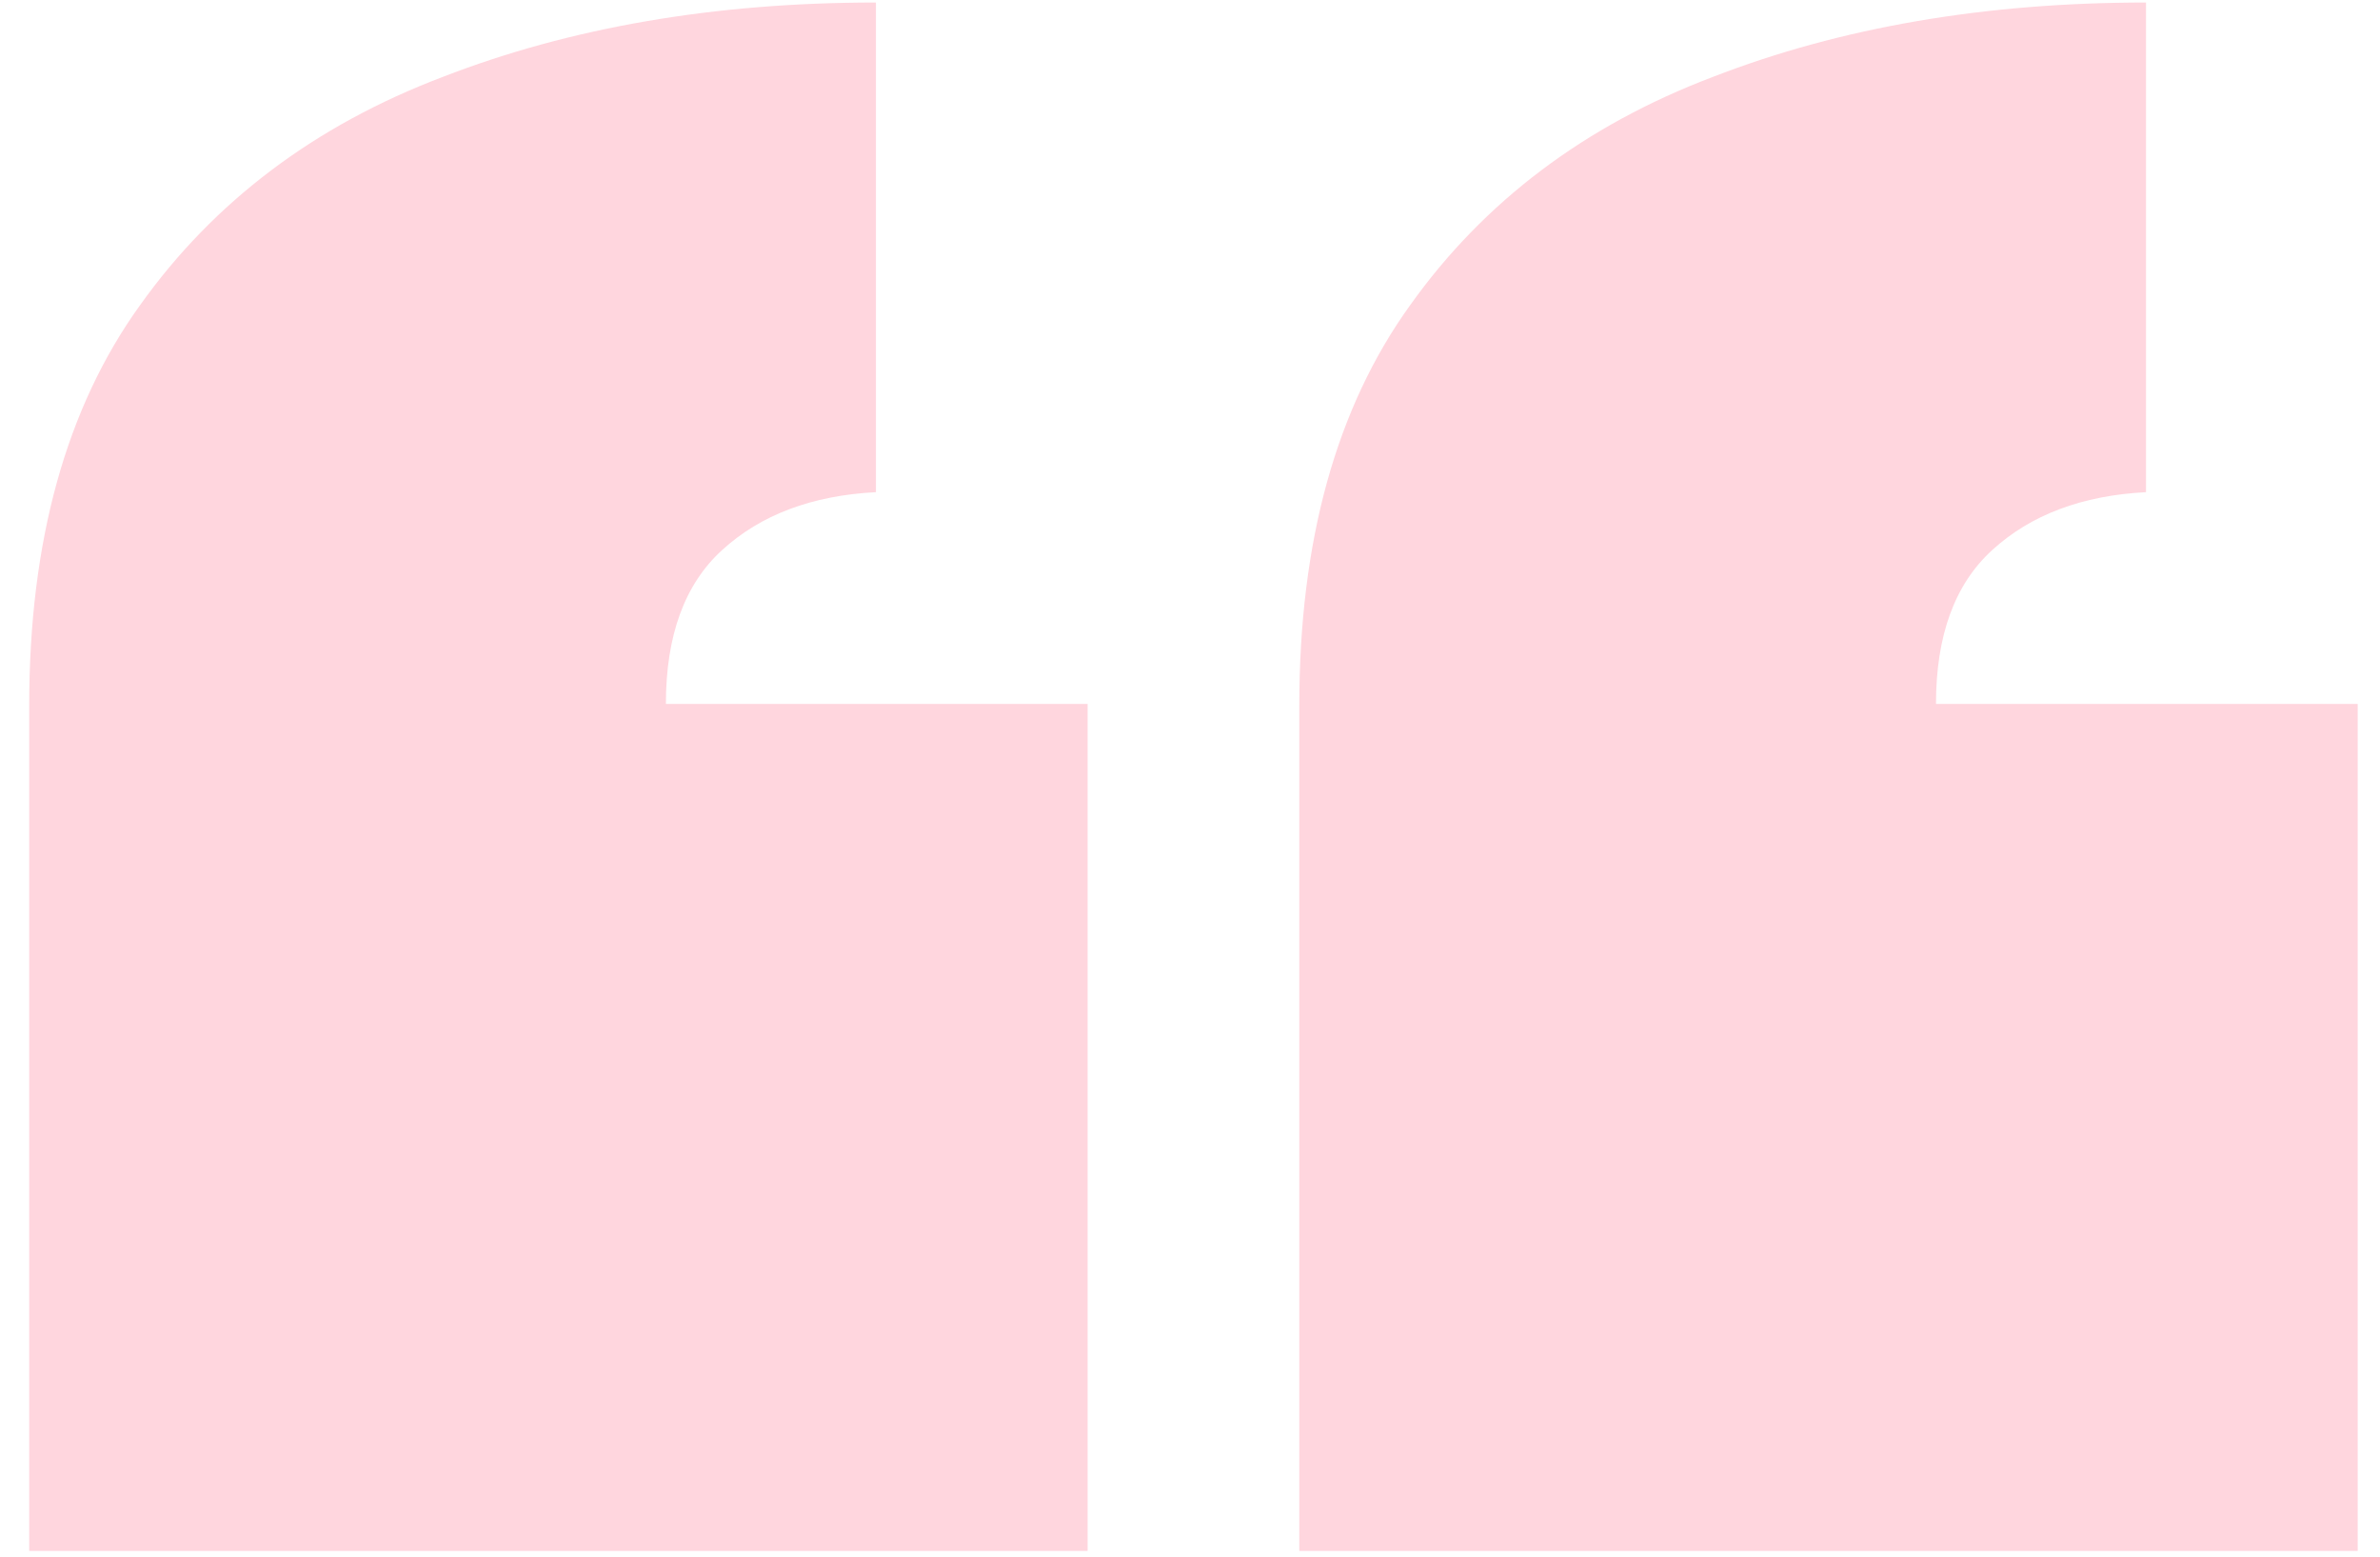 <svg width="52" height="34" viewBox="0 0 52 34" fill="none" xmlns="http://www.w3.org/2000/svg">
<path d="M28.388 33.875V15.411C28.388 11.822 29.195 8.907 30.809 6.667C32.422 4.403 34.627 2.741 37.421 1.681C40.215 0.597 43.371 0.055 46.888 0.055V10.75C45.491 10.822 44.37 11.244 43.527 12.015C42.708 12.761 42.299 13.882 42.299 15.375H51.513V33.875H28.388ZM0.638 33.875V15.411C0.638 11.822 1.445 8.907 3.059 6.667C4.673 4.403 6.877 2.741 9.671 1.681C12.465 0.597 15.621 0.055 19.138 0.055V10.75C17.741 10.822 16.62 11.244 15.777 12.015C14.958 12.761 14.549 13.882 14.549 15.375H23.763V33.875H0.638Z" fill="#FFD6DE"/>
</svg>
